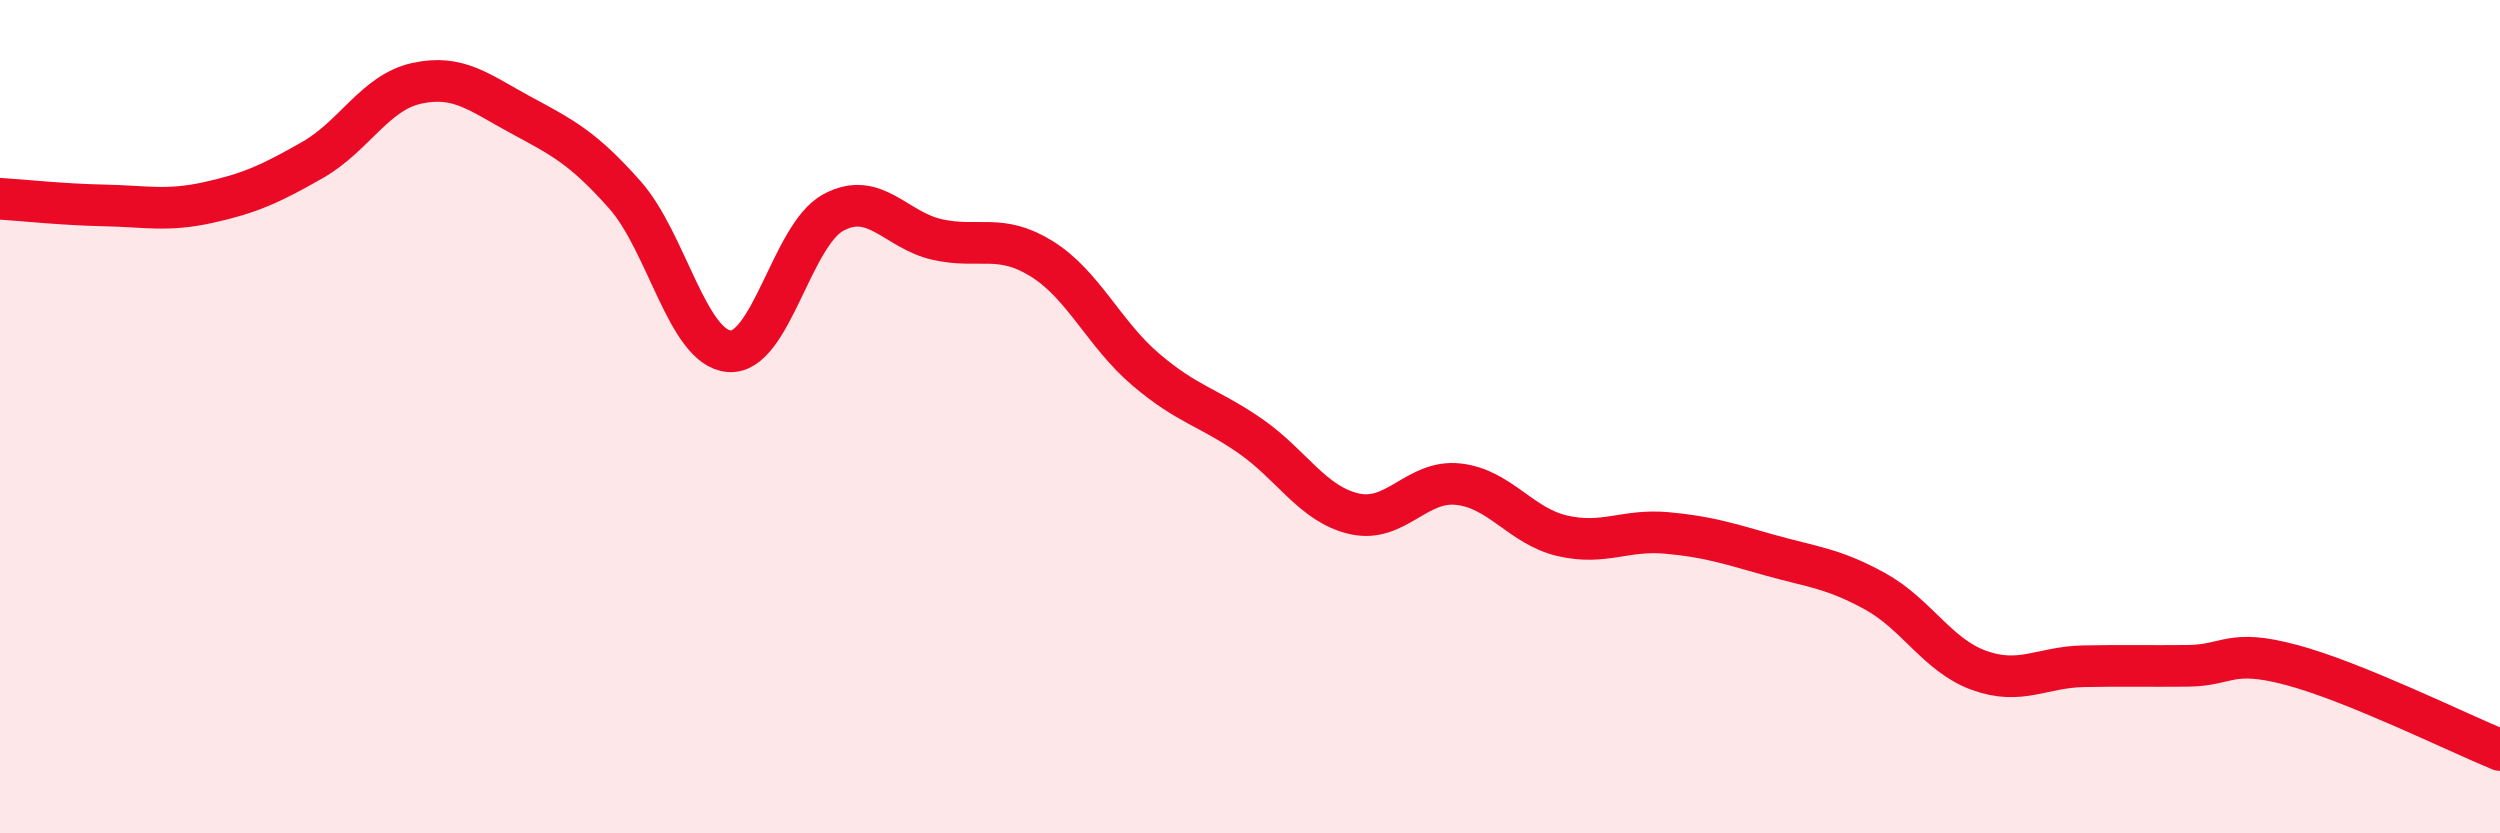 
    <svg width="60" height="20" viewBox="0 0 60 20" xmlns="http://www.w3.org/2000/svg">
      <path
        d="M 0,4.77 C 0.5,4.8 1.5,4.91 2.5,4.93 C 3.5,4.95 4,5.08 5,4.86 C 6,4.64 6.5,4.41 7.5,3.84 C 8.5,3.27 9,2.22 10,2 C 11,1.78 11.5,2.22 12.5,2.76 C 13.5,3.3 14,3.55 15,4.68 C 16,5.81 16.5,8.35 17.5,8.43 C 18.5,8.51 19,5.64 20,5.1 C 21,4.56 21.5,5.53 22.5,5.75 C 23.5,5.97 24,5.59 25,6.21 C 26,6.83 26.5,8.02 27.5,8.87 C 28.5,9.72 29,9.77 30,10.46 C 31,11.15 31.5,12.1 32.5,12.33 C 33.5,12.56 34,11.51 35,11.62 C 36,11.73 36.5,12.63 37.5,12.86 C 38.5,13.09 39,12.7 40,12.79 C 41,12.88 41.5,13.05 42.5,13.33 C 43.5,13.61 44,13.64 45,14.19 C 46,14.74 46.5,15.73 47.5,16.09 C 48.5,16.45 49,16.01 50,15.99 C 51,15.97 51.5,15.99 52.5,15.98 C 53.5,15.97 53.5,15.56 55,15.96 C 56.5,16.36 59,17.59 60,18L60 20L0 20Z"
        fill="#EB0A25"
        opacity="0.1"
        stroke-linecap="round"
        stroke-linejoin="round"
      />
      <path
        d="M 0,4.77 C 0.5,4.8 1.5,4.91 2.5,4.93 C 3.5,4.95 4,5.08 5,4.86 C 6,4.64 6.5,4.41 7.5,3.84 C 8.5,3.27 9,2.22 10,2 C 11,1.78 11.5,2.22 12.5,2.76 C 13.5,3.3 14,3.55 15,4.68 C 16,5.81 16.5,8.35 17.5,8.43 C 18.5,8.51 19,5.64 20,5.1 C 21,4.56 21.5,5.53 22.5,5.75 C 23.5,5.97 24,5.59 25,6.21 C 26,6.83 26.5,8.02 27.5,8.87 C 28.5,9.72 29,9.77 30,10.46 C 31,11.15 31.5,12.1 32.5,12.33 C 33.5,12.56 34,11.51 35,11.62 C 36,11.73 36.5,12.63 37.5,12.86 C 38.5,13.09 39,12.7 40,12.79 C 41,12.88 41.5,13.05 42.5,13.33 C 43.5,13.61 44,13.64 45,14.19 C 46,14.74 46.5,15.73 47.5,16.09 C 48.5,16.45 49,16.01 50,15.99 C 51,15.97 51.5,15.99 52.5,15.98 C 53.5,15.97 53.5,15.56 55,15.96 C 56.5,16.36 59,17.59 60,18"
        stroke="#EB0A25"
        stroke-width="1"
        fill="none"
        stroke-linecap="round"
        stroke-linejoin="round"
      />
    </svg>
  